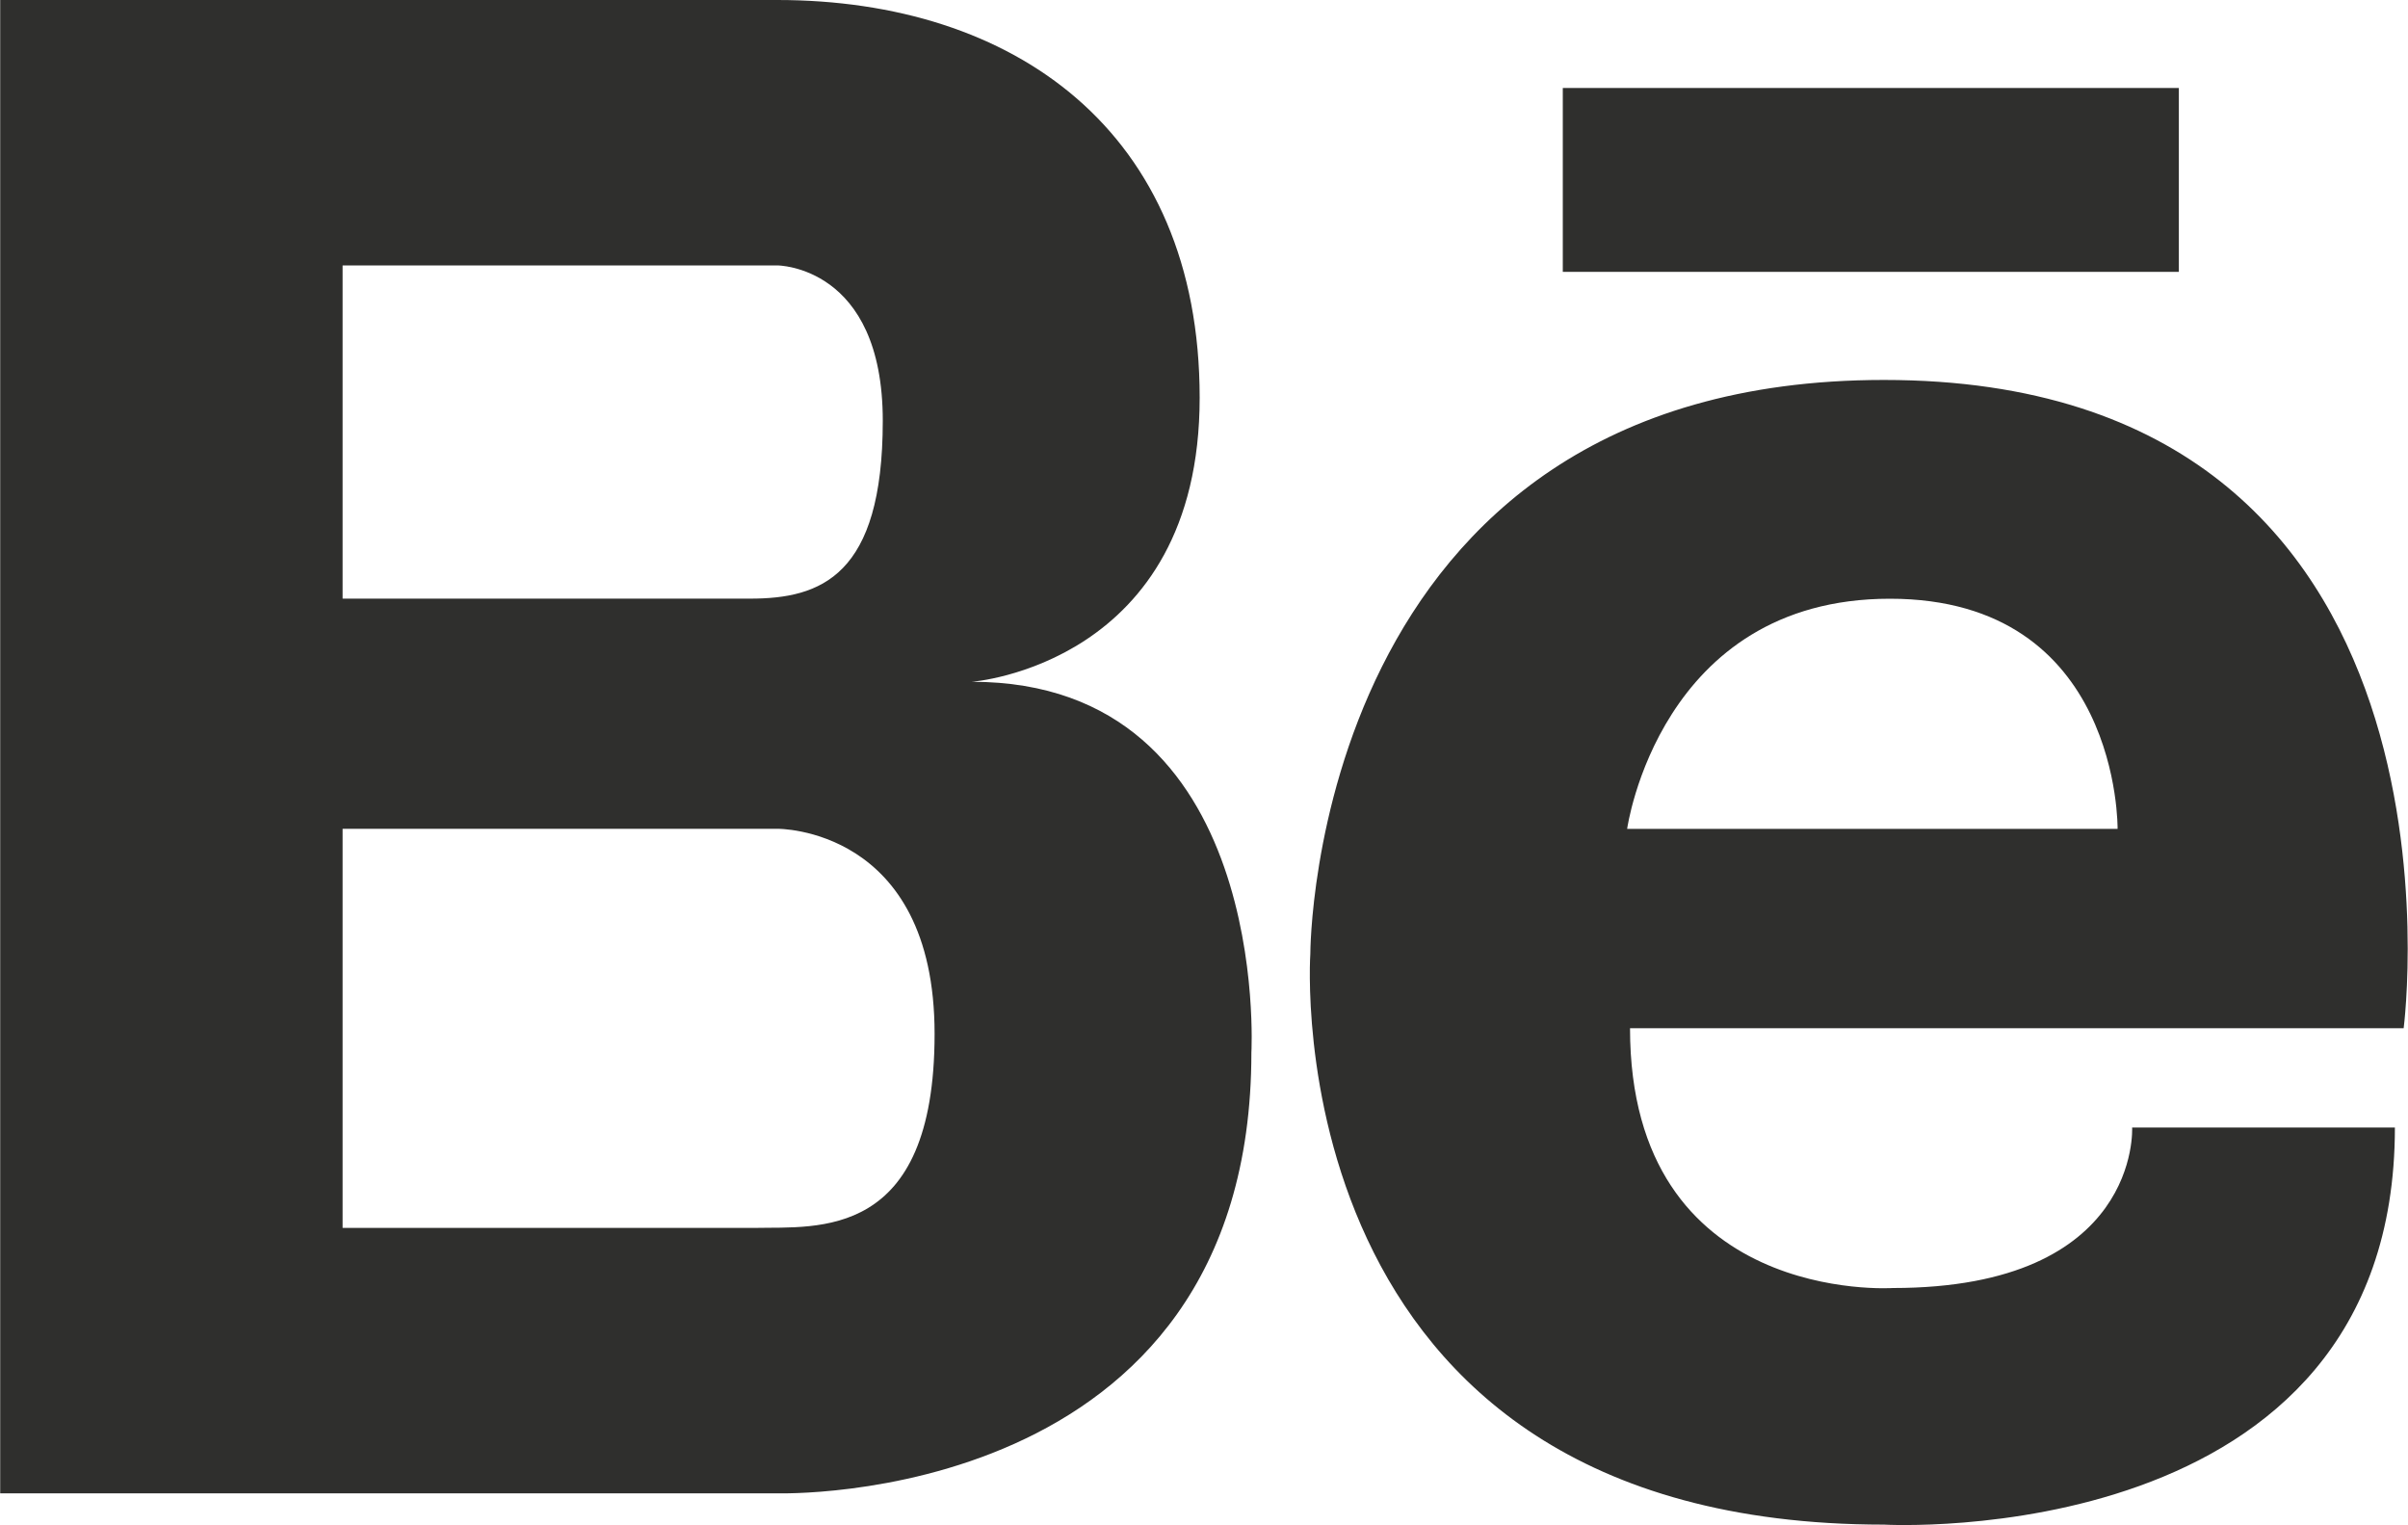 <?xml version="1.0" encoding="utf-8"?>
<!-- Generator: Adobe Illustrator 27.8.0, SVG Export Plug-In . SVG Version: 6.00 Build 0)  -->
<svg version="1.1" id="Layer_1" xmlns="http://www.w3.org/2000/svg" xmlns:xlink="http://www.w3.org/1999/xlink" x="0px" y="0px"
	 viewBox="0 0 2500 1583" style="enable-background:new 0 0 2500 1583;" xml:space="preserve">
<style type="text/css">
	.st0{fill:#2F2F2D;}
</style>
<path class="st0" d="M1009,707.7c0,0,236.5-17.6,236.5-294.9S1052,0,806.9,0H0.2v1550.1h806.6c0,0,492.4,15.6,492.4-457.5
	c0,0,21.5-384.9-290.3-384.9l0,0L1009,707.7z M748.8,275.5h58.1c0,0,109.6,0,109.6,161.3S852,621.4,778.9,621.4H355.7V275.5
	L748.8,275.5L748.8,275.5z M784.1,1274.6H355.7V860.3h451.2c0,0,163.4-2.1,163.4,212.9S848.2,1273.2,784.1,1274.6L784.1,1274.6
	L784.1,1274.6z M1956,394.4c-596.1,0-595.6,595.6-595.6,595.6s-40.9,592.6,595.6,592.6c0,0,530.4,30.3,530.4-412.2h-272.8
	c0,0,9.1,166.6-248.5,166.6c0,0-272.8,18.3-272.8-269.7h803.2C2495.5,1067.3,2583.4,394.4,1956,394.4L1956,394.4L1956,394.4z
	 M1689.3,860.4c0,0,33.3-238.9,272.8-238.9s236.4,238.9,236.4,238.9H1689.3z M2262.1,282.2h-639.6V91.3h639.6V282.2L2262.1,282.2z"
	/>
</svg>
